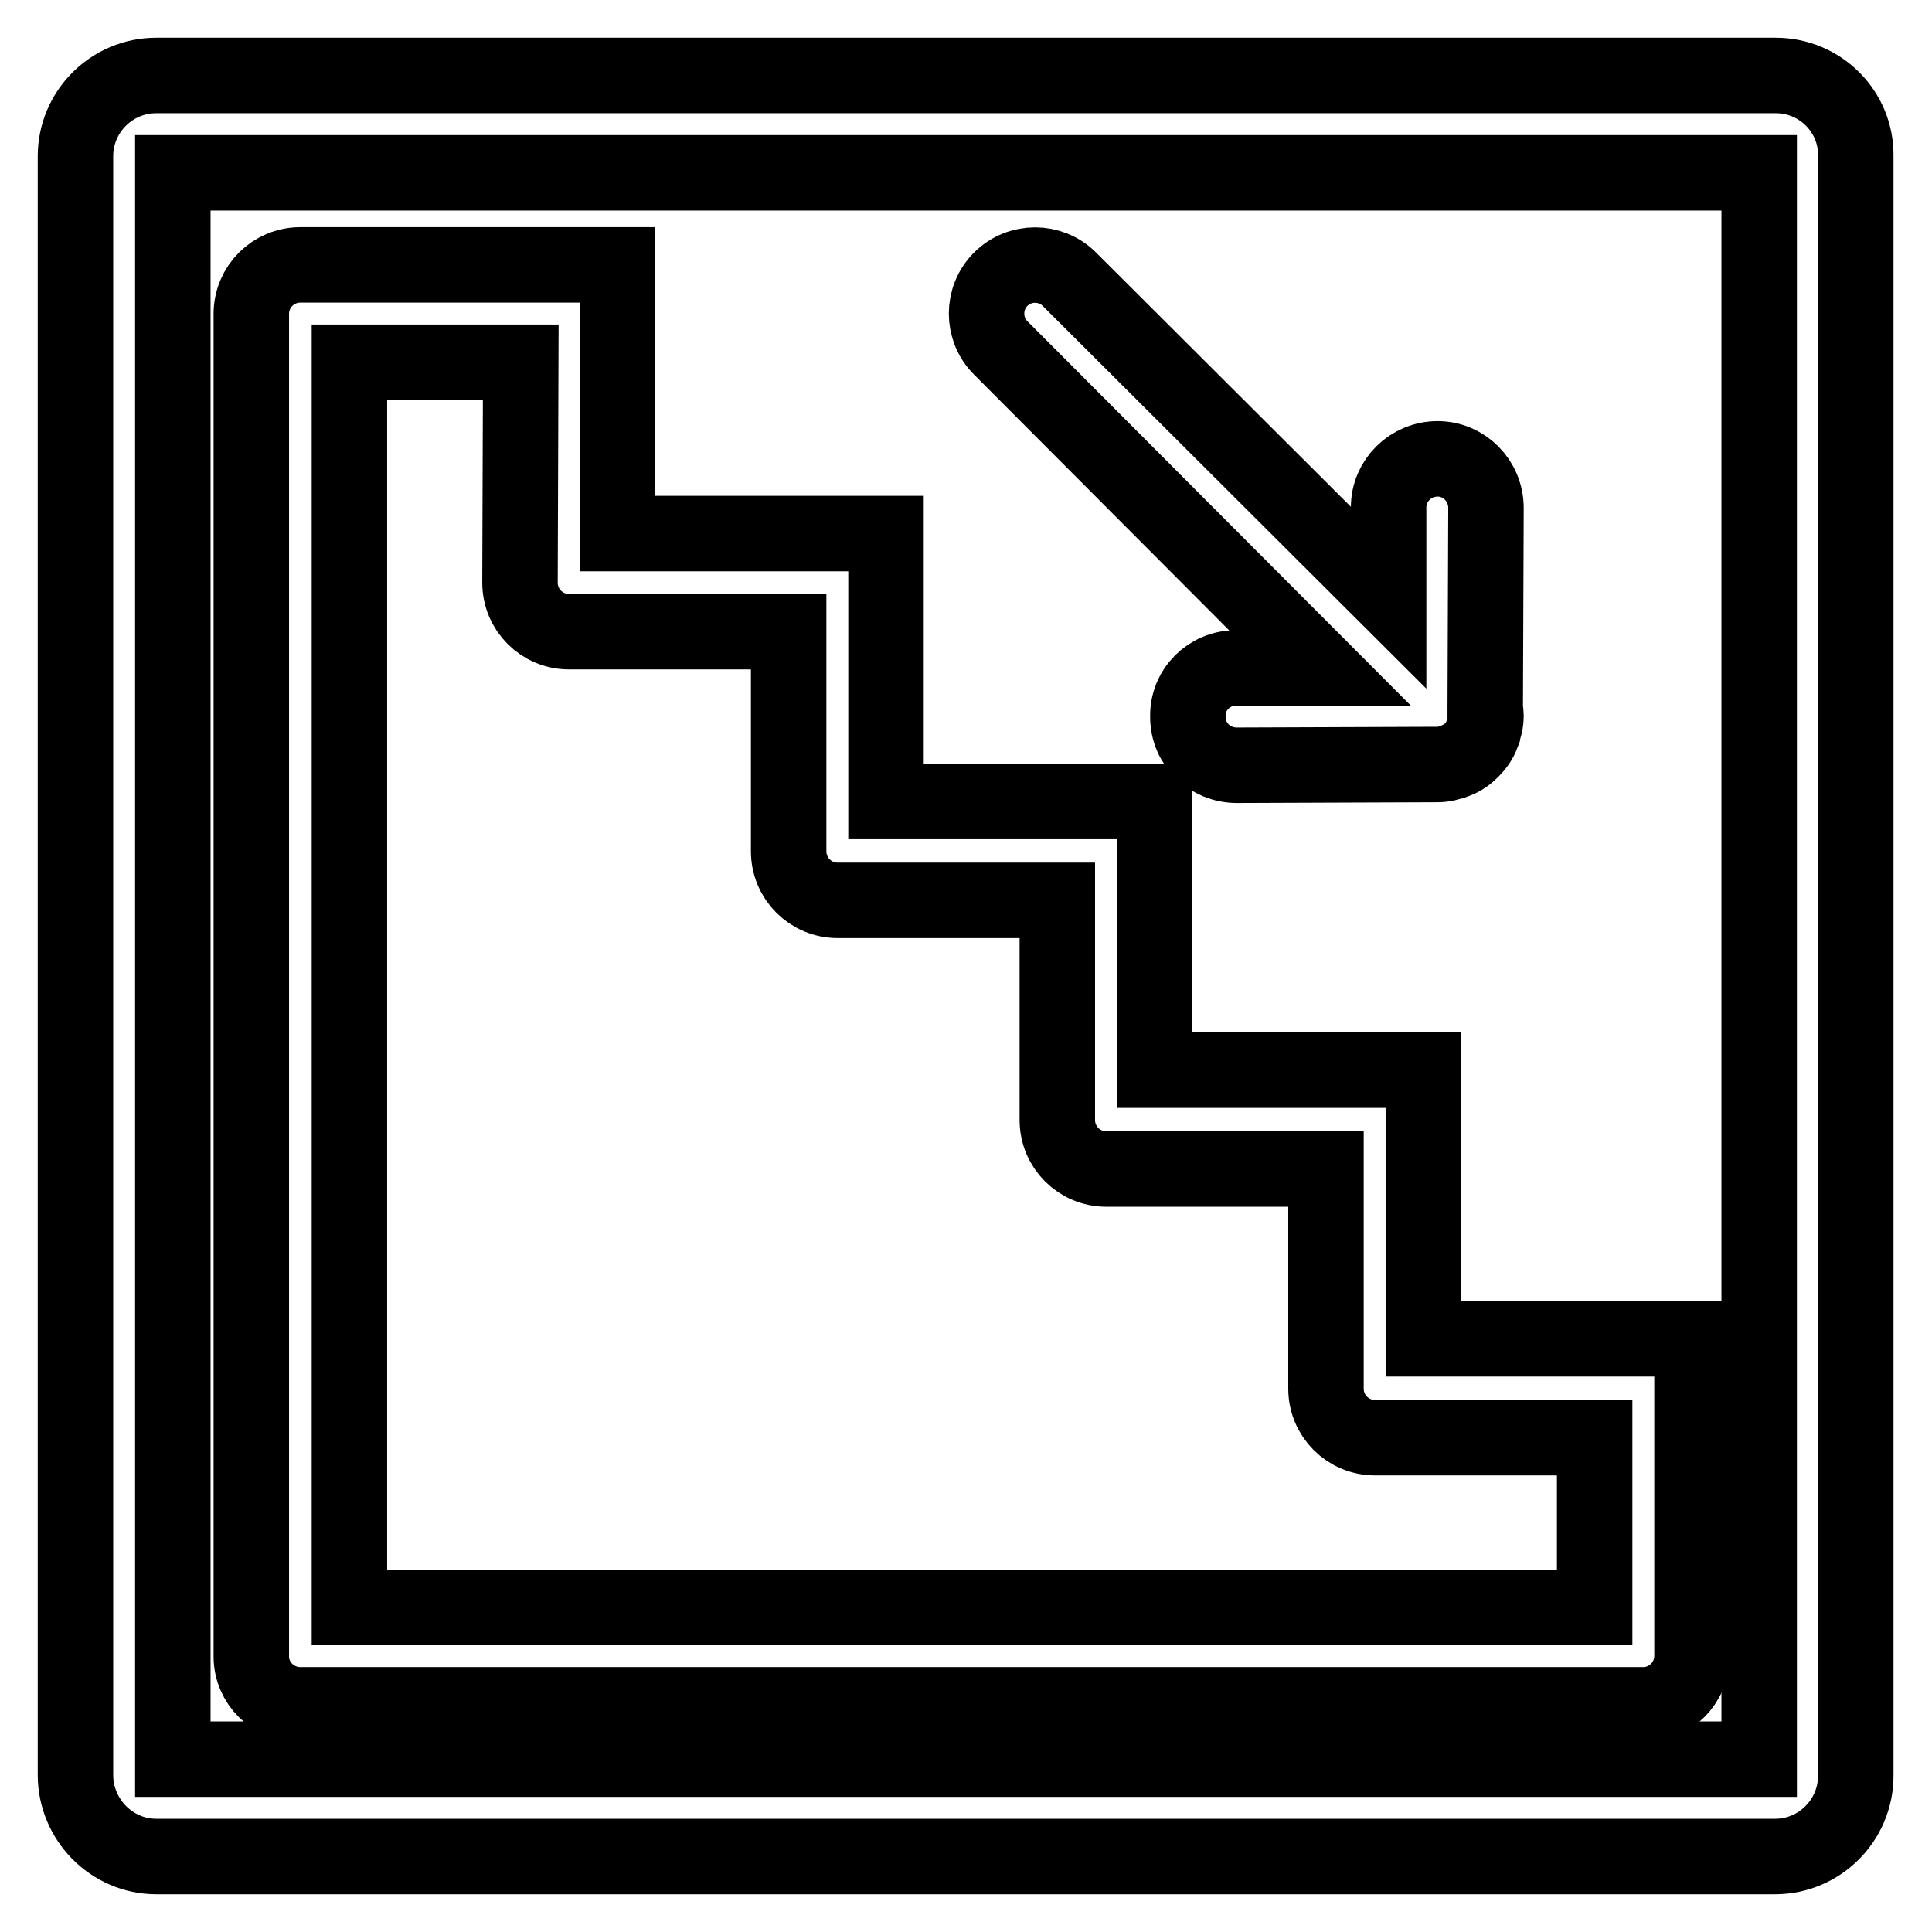 <?xml version="1.0" encoding="utf-8"?>
<!-- Svg Vector Icons : http://www.onlinewebfonts.com/icon -->
<!DOCTYPE svg PUBLIC "-//W3C//DTD SVG 1.1//EN" "http://www.w3.org/Graphics/SVG/1.1/DTD/svg11.dtd">
<svg version="1.1" xmlns="http://www.w3.org/2000/svg" xmlns:xlink="http://www.w3.org/1999/xlink" x="0px" y="0px" viewBox="0 0 256 256" enable-background="new 0 0 256 256" xml:space="preserve">
<g><g><g><g><path stroke-width="10" fill-opacity="0" stroke="#000000"  d="M235.3,10H20.7C14.8,10,10,14.8,10,20.7v214.5c0,5.9,4.8,10.8,10.7,10.8h214.5c5.9,0,10.7-4.8,10.7-10.7V20.7C246,14.8,241.2,10,235.3,10z M233.1,233.1H22.9V22.9h210.2L233.1,233.1L233.1,233.1z"/><path stroke-width="10" fill-opacity="0" stroke="#000000"  d="M39.8,225.9h177.9c3.6,0,6.5-2.9,6.5-6.5v-42h-35.6v-35.6H153v-35.6h-35.6V70.7H81.8V35.1h-42c-3.6,0-6.5,2.9-6.5,6.5v177.9C33.3,223,36.2,225.9,39.8,225.9z M68.9,77.2c0,3.6,2.9,6.5,6.5,6.5h29.1v29.1c0,3.6,2.9,6.5,6.5,6.5h29.1v29.1c0,3.6,2.9,6.5,6.5,6.5h29.1v29.1c0,3.6,2.9,6.5,6.5,6.5h29.1V213h-165V48h22.7L68.9,77.2L68.9,77.2z"/><path stroke-width="10" fill-opacity="0" stroke="#000000"  d="M174.9,88.5l-11.1,0c-3.6,0-6.5,2.9-6.4,6.5c0,3.6,2.9,6.4,6.5,6.4c0,0,0,0,0,0l26.6-0.1c0.8,0,1.6-0.2,2.3-0.5c0,0,0.1,0,0.1,0c0.8-0.3,1.5-0.8,2.1-1.4l0,0l0,0c0.6-0.6,1.1-1.3,1.4-2.1c0,0,0,0,0-0.1c0.3-0.7,0.5-1.5,0.5-2.4v0c0,0,0,0,0,0c0-0.2,0-0.4-0.1-0.6c0-0.1,0-0.2,0-0.3l0.1-26.6c0-3.6-2.9-6.5-6.4-6.5c0,0,0,0,0,0c-3.6,0-6.5,2.9-6.5,6.4l0,12L141.7,37c-2.5-2.5-6.6-2.5-9.1,0c-2.5,2.5-2.5,6.6,0,9.1L174.9,88.5z"/></g></g><g></g><g></g><g></g><g></g><g></g><g></g><g></g><g></g><g></g><g></g><g></g><g></g><g></g><g></g><g></g></g></g>
</svg>